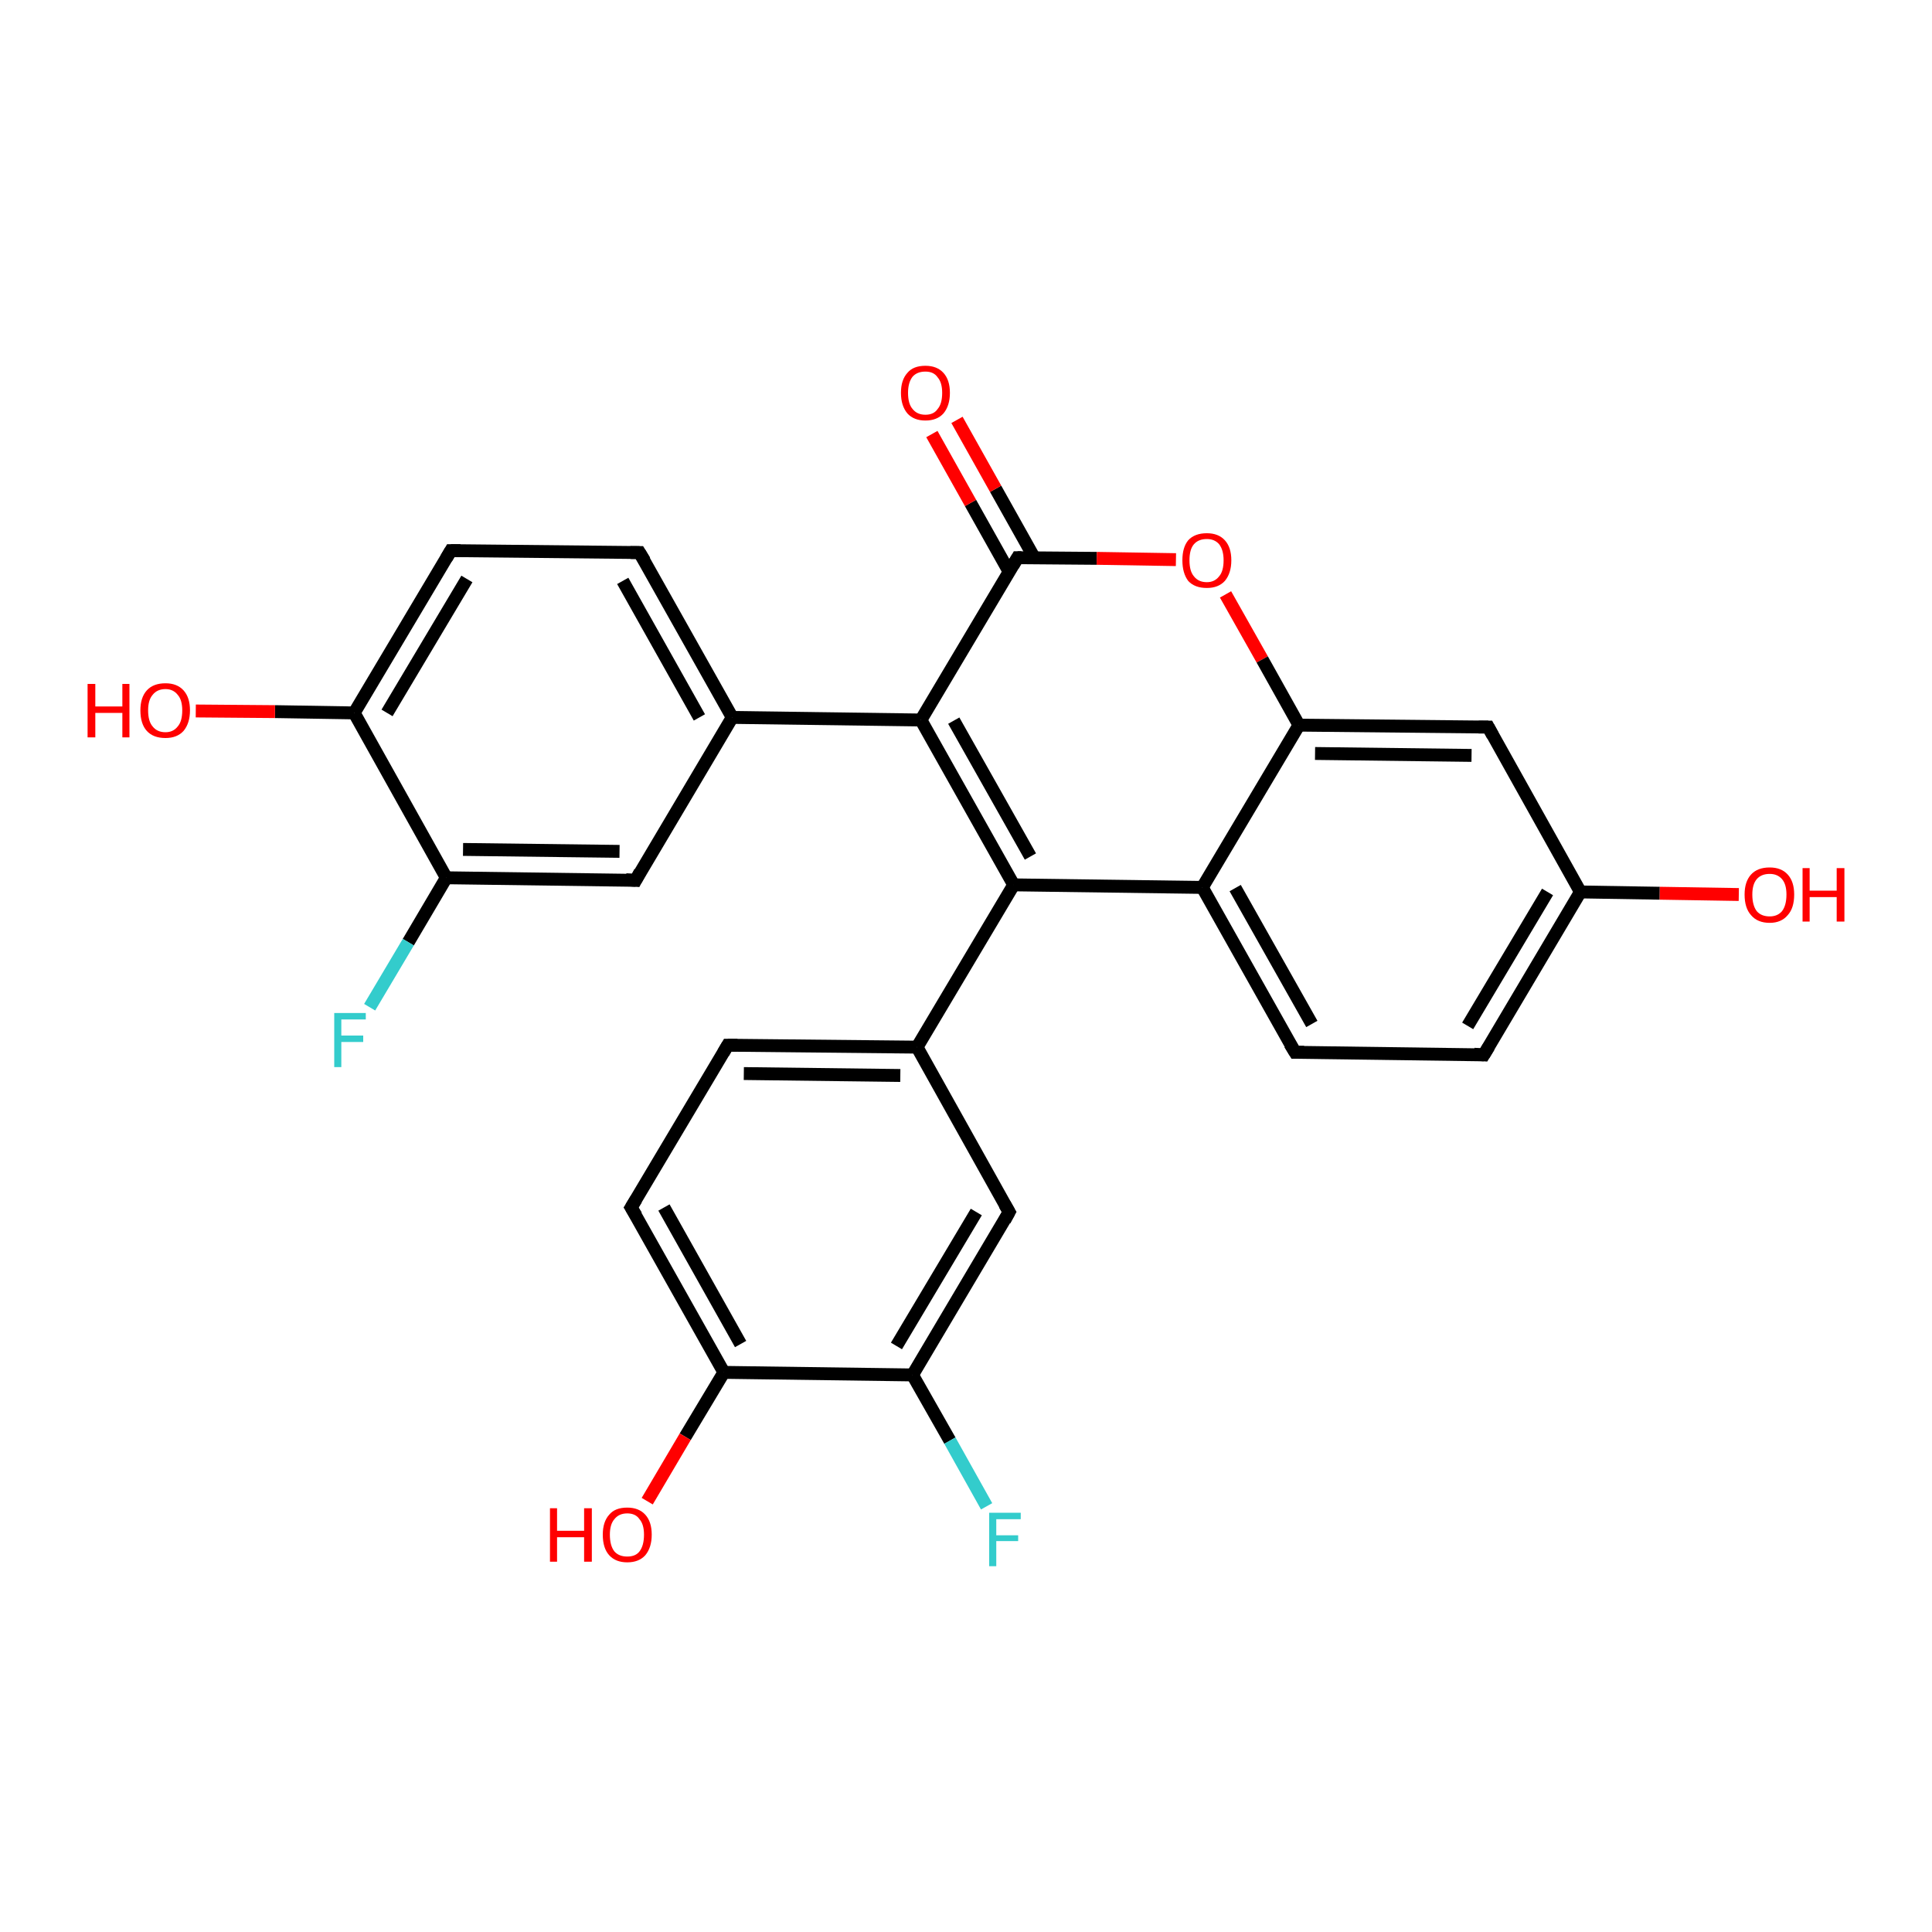 <?xml version='1.0' encoding='iso-8859-1'?>
<svg version='1.1' baseProfile='full'
              xmlns='http://www.w3.org/2000/svg'
                      xmlns:rdkit='http://www.rdkit.org/xml'
                      xmlns:xlink='http://www.w3.org/1999/xlink'
                  xml:space='preserve'
width='300px' height='300px' viewBox='0 0 300 300'>
<!-- END OF HEADER -->
<rect style='opacity:1.0;fill:#FFFFFF;stroke:none' width='300.0' height='300.0' x='0.0' y='0.0'> </rect>
<path class='bond-0 atom-0 atom-1' d='M 270.0,138.9 L 257.7,138.7' style='fill:none;fill-rule:evenodd;stroke:#FF0000;stroke-width:2.0px;stroke-linecap:butt;stroke-linejoin:miter;stroke-opacity:1' />
<path class='bond-0 atom-0 atom-1' d='M 257.7,138.7 L 245.4,138.5' style='fill:none;fill-rule:evenodd;stroke:#000000;stroke-width:2.0px;stroke-linecap:butt;stroke-linejoin:miter;stroke-opacity:1' />
<path class='bond-1 atom-1 atom-2' d='M 245.4,138.5 L 230.4,163.8' style='fill:none;fill-rule:evenodd;stroke:#000000;stroke-width:2.0px;stroke-linecap:butt;stroke-linejoin:miter;stroke-opacity:1' />
<path class='bond-1 atom-1 atom-2' d='M 240.3,138.5 L 227.9,159.3' style='fill:none;fill-rule:evenodd;stroke:#000000;stroke-width:2.0px;stroke-linecap:butt;stroke-linejoin:miter;stroke-opacity:1' />
<path class='bond-2 atom-2 atom-3' d='M 230.4,163.8 L 201.1,163.4' style='fill:none;fill-rule:evenodd;stroke:#000000;stroke-width:2.0px;stroke-linecap:butt;stroke-linejoin:miter;stroke-opacity:1' />
<path class='bond-3 atom-3 atom-4' d='M 201.1,163.4 L 186.7,137.8' style='fill:none;fill-rule:evenodd;stroke:#000000;stroke-width:2.0px;stroke-linecap:butt;stroke-linejoin:miter;stroke-opacity:1' />
<path class='bond-3 atom-3 atom-4' d='M 203.7,159.0 L 191.8,137.9' style='fill:none;fill-rule:evenodd;stroke:#000000;stroke-width:2.0px;stroke-linecap:butt;stroke-linejoin:miter;stroke-opacity:1' />
<path class='bond-4 atom-4 atom-5' d='M 186.7,137.8 L 157.4,137.4' style='fill:none;fill-rule:evenodd;stroke:#000000;stroke-width:2.0px;stroke-linecap:butt;stroke-linejoin:miter;stroke-opacity:1' />
<path class='bond-5 atom-5 atom-6' d='M 157.4,137.4 L 142.4,162.6' style='fill:none;fill-rule:evenodd;stroke:#000000;stroke-width:2.0px;stroke-linecap:butt;stroke-linejoin:miter;stroke-opacity:1' />
<path class='bond-6 atom-6 atom-7' d='M 142.4,162.6 L 113.0,162.3' style='fill:none;fill-rule:evenodd;stroke:#000000;stroke-width:2.0px;stroke-linecap:butt;stroke-linejoin:miter;stroke-opacity:1' />
<path class='bond-6 atom-6 atom-7' d='M 139.8,167.0 L 115.5,166.7' style='fill:none;fill-rule:evenodd;stroke:#000000;stroke-width:2.0px;stroke-linecap:butt;stroke-linejoin:miter;stroke-opacity:1' />
<path class='bond-7 atom-7 atom-8' d='M 113.0,162.3 L 98.0,187.5' style='fill:none;fill-rule:evenodd;stroke:#000000;stroke-width:2.0px;stroke-linecap:butt;stroke-linejoin:miter;stroke-opacity:1' />
<path class='bond-8 atom-8 atom-9' d='M 98.0,187.5 L 112.4,213.1' style='fill:none;fill-rule:evenodd;stroke:#000000;stroke-width:2.0px;stroke-linecap:butt;stroke-linejoin:miter;stroke-opacity:1' />
<path class='bond-8 atom-8 atom-9' d='M 103.1,187.5 L 115.0,208.7' style='fill:none;fill-rule:evenodd;stroke:#000000;stroke-width:2.0px;stroke-linecap:butt;stroke-linejoin:miter;stroke-opacity:1' />
<path class='bond-9 atom-9 atom-10' d='M 112.4,213.1 L 106.4,223.1' style='fill:none;fill-rule:evenodd;stroke:#000000;stroke-width:2.0px;stroke-linecap:butt;stroke-linejoin:miter;stroke-opacity:1' />
<path class='bond-9 atom-9 atom-10' d='M 106.4,223.1 L 100.5,233.1' style='fill:none;fill-rule:evenodd;stroke:#FF0000;stroke-width:2.0px;stroke-linecap:butt;stroke-linejoin:miter;stroke-opacity:1' />
<path class='bond-10 atom-9 atom-11' d='M 112.4,213.1 L 141.7,213.5' style='fill:none;fill-rule:evenodd;stroke:#000000;stroke-width:2.0px;stroke-linecap:butt;stroke-linejoin:miter;stroke-opacity:1' />
<path class='bond-11 atom-11 atom-12' d='M 141.7,213.5 L 147.5,223.7' style='fill:none;fill-rule:evenodd;stroke:#000000;stroke-width:2.0px;stroke-linecap:butt;stroke-linejoin:miter;stroke-opacity:1' />
<path class='bond-11 atom-11 atom-12' d='M 147.5,223.7 L 153.2,233.9' style='fill:none;fill-rule:evenodd;stroke:#33CCCC;stroke-width:2.0px;stroke-linecap:butt;stroke-linejoin:miter;stroke-opacity:1' />
<path class='bond-12 atom-11 atom-13' d='M 141.7,213.5 L 156.7,188.2' style='fill:none;fill-rule:evenodd;stroke:#000000;stroke-width:2.0px;stroke-linecap:butt;stroke-linejoin:miter;stroke-opacity:1' />
<path class='bond-12 atom-11 atom-13' d='M 139.2,209.0 L 151.6,188.2' style='fill:none;fill-rule:evenodd;stroke:#000000;stroke-width:2.0px;stroke-linecap:butt;stroke-linejoin:miter;stroke-opacity:1' />
<path class='bond-13 atom-5 atom-14' d='M 157.4,137.4 L 143.0,111.8' style='fill:none;fill-rule:evenodd;stroke:#000000;stroke-width:2.0px;stroke-linecap:butt;stroke-linejoin:miter;stroke-opacity:1' />
<path class='bond-13 atom-5 atom-14' d='M 160.0,133.0 L 148.1,111.9' style='fill:none;fill-rule:evenodd;stroke:#000000;stroke-width:2.0px;stroke-linecap:butt;stroke-linejoin:miter;stroke-opacity:1' />
<path class='bond-14 atom-14 atom-15' d='M 143.0,111.8 L 113.7,111.4' style='fill:none;fill-rule:evenodd;stroke:#000000;stroke-width:2.0px;stroke-linecap:butt;stroke-linejoin:miter;stroke-opacity:1' />
<path class='bond-15 atom-15 atom-16' d='M 113.7,111.4 L 99.3,85.8' style='fill:none;fill-rule:evenodd;stroke:#000000;stroke-width:2.0px;stroke-linecap:butt;stroke-linejoin:miter;stroke-opacity:1' />
<path class='bond-15 atom-15 atom-16' d='M 108.6,111.4 L 96.7,90.2' style='fill:none;fill-rule:evenodd;stroke:#000000;stroke-width:2.0px;stroke-linecap:butt;stroke-linejoin:miter;stroke-opacity:1' />
<path class='bond-16 atom-16 atom-17' d='M 99.3,85.8 L 70.0,85.5' style='fill:none;fill-rule:evenodd;stroke:#000000;stroke-width:2.0px;stroke-linecap:butt;stroke-linejoin:miter;stroke-opacity:1' />
<path class='bond-17 atom-17 atom-18' d='M 70.0,85.5 L 55.0,110.7' style='fill:none;fill-rule:evenodd;stroke:#000000;stroke-width:2.0px;stroke-linecap:butt;stroke-linejoin:miter;stroke-opacity:1' />
<path class='bond-17 atom-17 atom-18' d='M 72.5,89.9 L 60.1,110.7' style='fill:none;fill-rule:evenodd;stroke:#000000;stroke-width:2.0px;stroke-linecap:butt;stroke-linejoin:miter;stroke-opacity:1' />
<path class='bond-18 atom-18 atom-19' d='M 55.0,110.7 L 42.7,110.5' style='fill:none;fill-rule:evenodd;stroke:#000000;stroke-width:2.0px;stroke-linecap:butt;stroke-linejoin:miter;stroke-opacity:1' />
<path class='bond-18 atom-18 atom-19' d='M 42.7,110.5 L 30.4,110.4' style='fill:none;fill-rule:evenodd;stroke:#FF0000;stroke-width:2.0px;stroke-linecap:butt;stroke-linejoin:miter;stroke-opacity:1' />
<path class='bond-19 atom-18 atom-20' d='M 55.0,110.7 L 69.3,136.3' style='fill:none;fill-rule:evenodd;stroke:#000000;stroke-width:2.0px;stroke-linecap:butt;stroke-linejoin:miter;stroke-opacity:1' />
<path class='bond-20 atom-20 atom-21' d='M 69.3,136.3 L 63.4,146.3' style='fill:none;fill-rule:evenodd;stroke:#000000;stroke-width:2.0px;stroke-linecap:butt;stroke-linejoin:miter;stroke-opacity:1' />
<path class='bond-20 atom-20 atom-21' d='M 63.4,146.3 L 57.4,156.4' style='fill:none;fill-rule:evenodd;stroke:#33CCCC;stroke-width:2.0px;stroke-linecap:butt;stroke-linejoin:miter;stroke-opacity:1' />
<path class='bond-21 atom-20 atom-22' d='M 69.3,136.3 L 98.7,136.7' style='fill:none;fill-rule:evenodd;stroke:#000000;stroke-width:2.0px;stroke-linecap:butt;stroke-linejoin:miter;stroke-opacity:1' />
<path class='bond-21 atom-20 atom-22' d='M 71.9,131.9 L 96.2,132.2' style='fill:none;fill-rule:evenodd;stroke:#000000;stroke-width:2.0px;stroke-linecap:butt;stroke-linejoin:miter;stroke-opacity:1' />
<path class='bond-22 atom-14 atom-23' d='M 143.0,111.8 L 158.0,86.6' style='fill:none;fill-rule:evenodd;stroke:#000000;stroke-width:2.0px;stroke-linecap:butt;stroke-linejoin:miter;stroke-opacity:1' />
<path class='bond-23 atom-23 atom-24' d='M 160.6,86.6 L 154.6,75.9' style='fill:none;fill-rule:evenodd;stroke:#000000;stroke-width:2.0px;stroke-linecap:butt;stroke-linejoin:miter;stroke-opacity:1' />
<path class='bond-23 atom-23 atom-24' d='M 154.6,75.9 L 148.6,65.2' style='fill:none;fill-rule:evenodd;stroke:#FF0000;stroke-width:2.0px;stroke-linecap:butt;stroke-linejoin:miter;stroke-opacity:1' />
<path class='bond-23 atom-23 atom-24' d='M 156.7,88.8 L 150.7,78.1' style='fill:none;fill-rule:evenodd;stroke:#000000;stroke-width:2.0px;stroke-linecap:butt;stroke-linejoin:miter;stroke-opacity:1' />
<path class='bond-23 atom-23 atom-24' d='M 150.7,78.1 L 144.7,67.4' style='fill:none;fill-rule:evenodd;stroke:#FF0000;stroke-width:2.0px;stroke-linecap:butt;stroke-linejoin:miter;stroke-opacity:1' />
<path class='bond-24 atom-23 atom-25' d='M 158.0,86.6 L 170.3,86.7' style='fill:none;fill-rule:evenodd;stroke:#000000;stroke-width:2.0px;stroke-linecap:butt;stroke-linejoin:miter;stroke-opacity:1' />
<path class='bond-24 atom-23 atom-25' d='M 170.3,86.7 L 182.6,86.9' style='fill:none;fill-rule:evenodd;stroke:#FF0000;stroke-width:2.0px;stroke-linecap:butt;stroke-linejoin:miter;stroke-opacity:1' />
<path class='bond-25 atom-25 atom-26' d='M 190.3,92.3 L 196.0,102.4' style='fill:none;fill-rule:evenodd;stroke:#FF0000;stroke-width:2.0px;stroke-linecap:butt;stroke-linejoin:miter;stroke-opacity:1' />
<path class='bond-25 atom-25 atom-26' d='M 196.0,102.4 L 201.7,112.6' style='fill:none;fill-rule:evenodd;stroke:#000000;stroke-width:2.0px;stroke-linecap:butt;stroke-linejoin:miter;stroke-opacity:1' />
<path class='bond-26 atom-26 atom-27' d='M 201.7,112.6 L 231.1,112.9' style='fill:none;fill-rule:evenodd;stroke:#000000;stroke-width:2.0px;stroke-linecap:butt;stroke-linejoin:miter;stroke-opacity:1' />
<path class='bond-26 atom-26 atom-27' d='M 204.2,117.0 L 228.5,117.3' style='fill:none;fill-rule:evenodd;stroke:#000000;stroke-width:2.0px;stroke-linecap:butt;stroke-linejoin:miter;stroke-opacity:1' />
<path class='bond-27 atom-27 atom-1' d='M 231.1,112.9 L 245.4,138.5' style='fill:none;fill-rule:evenodd;stroke:#000000;stroke-width:2.0px;stroke-linecap:butt;stroke-linejoin:miter;stroke-opacity:1' />
<path class='bond-28 atom-26 atom-4' d='M 201.7,112.6 L 186.7,137.8' style='fill:none;fill-rule:evenodd;stroke:#000000;stroke-width:2.0px;stroke-linecap:butt;stroke-linejoin:miter;stroke-opacity:1' />
<path class='bond-29 atom-13 atom-6' d='M 156.7,188.2 L 142.4,162.6' style='fill:none;fill-rule:evenodd;stroke:#000000;stroke-width:2.0px;stroke-linecap:butt;stroke-linejoin:miter;stroke-opacity:1' />
<path class='bond-30 atom-22 atom-15' d='M 98.7,136.7 L 113.7,111.4' style='fill:none;fill-rule:evenodd;stroke:#000000;stroke-width:2.0px;stroke-linecap:butt;stroke-linejoin:miter;stroke-opacity:1' />
<path d='M 231.2,162.5 L 230.4,163.8 L 228.9,163.7' style='fill:none;stroke:#000000;stroke-width:2.0px;stroke-linecap:butt;stroke-linejoin:miter;stroke-opacity:1;' />
<path d='M 202.5,163.4 L 201.1,163.4 L 200.3,162.1' style='fill:none;stroke:#000000;stroke-width:2.0px;stroke-linecap:butt;stroke-linejoin:miter;stroke-opacity:1;' />
<path d='M 114.5,162.3 L 113.0,162.3 L 112.3,163.5' style='fill:none;stroke:#000000;stroke-width:2.0px;stroke-linecap:butt;stroke-linejoin:miter;stroke-opacity:1;' />
<path d='M 98.8,186.2 L 98.0,187.5 L 98.8,188.8' style='fill:none;stroke:#000000;stroke-width:2.0px;stroke-linecap:butt;stroke-linejoin:miter;stroke-opacity:1;' />
<path d='M 156.0,189.5 L 156.7,188.2 L 156.0,187.0' style='fill:none;stroke:#000000;stroke-width:2.0px;stroke-linecap:butt;stroke-linejoin:miter;stroke-opacity:1;' />
<path d='M 100.1,87.1 L 99.3,85.8 L 97.9,85.8' style='fill:none;stroke:#000000;stroke-width:2.0px;stroke-linecap:butt;stroke-linejoin:miter;stroke-opacity:1;' />
<path d='M 71.5,85.5 L 70.0,85.5 L 69.3,86.7' style='fill:none;stroke:#000000;stroke-width:2.0px;stroke-linecap:butt;stroke-linejoin:miter;stroke-opacity:1;' />
<path d='M 97.2,136.6 L 98.7,136.7 L 99.4,135.4' style='fill:none;stroke:#000000;stroke-width:2.0px;stroke-linecap:butt;stroke-linejoin:miter;stroke-opacity:1;' />
<path d='M 157.3,87.8 L 158.0,86.6 L 158.6,86.6' style='fill:none;stroke:#000000;stroke-width:2.0px;stroke-linecap:butt;stroke-linejoin:miter;stroke-opacity:1;' />
<path d='M 229.6,112.9 L 231.1,112.9 L 231.8,114.2' style='fill:none;stroke:#000000;stroke-width:2.0px;stroke-linecap:butt;stroke-linejoin:miter;stroke-opacity:1;' />
<path class='atom-0' d='M 270.9 138.9
Q 270.9 136.9, 271.9 135.8
Q 272.9 134.7, 274.8 134.7
Q 276.6 134.7, 277.6 135.8
Q 278.6 136.9, 278.6 138.9
Q 278.6 141.0, 277.6 142.1
Q 276.6 143.3, 274.8 143.3
Q 272.9 143.3, 271.9 142.1
Q 270.9 141.0, 270.9 138.9
M 274.8 142.3
Q 276.0 142.3, 276.7 141.5
Q 277.4 140.6, 277.4 138.9
Q 277.4 137.3, 276.7 136.5
Q 276.0 135.7, 274.8 135.7
Q 273.5 135.7, 272.8 136.5
Q 272.1 137.3, 272.1 138.9
Q 272.1 140.6, 272.8 141.5
Q 273.5 142.3, 274.8 142.3
' fill='#FF0000'/>
<path class='atom-0' d='M 279.9 134.8
L 281.0 134.8
L 281.0 138.3
L 285.2 138.3
L 285.2 134.8
L 286.4 134.8
L 286.4 143.1
L 285.2 143.1
L 285.2 139.3
L 281.0 139.3
L 281.0 143.1
L 279.9 143.1
L 279.9 134.8
' fill='#FF0000'/>
<path class='atom-10' d='M 85.4 234.2
L 86.5 234.2
L 86.5 237.7
L 90.7 237.7
L 90.7 234.2
L 91.9 234.2
L 91.9 242.5
L 90.7 242.5
L 90.7 238.7
L 86.5 238.7
L 86.5 242.5
L 85.4 242.5
L 85.4 234.2
' fill='#FF0000'/>
<path class='atom-10' d='M 93.6 238.3
Q 93.6 236.3, 94.6 235.2
Q 95.5 234.1, 97.4 234.1
Q 99.2 234.1, 100.2 235.2
Q 101.2 236.3, 101.2 238.3
Q 101.2 240.3, 100.2 241.5
Q 99.2 242.6, 97.4 242.6
Q 95.6 242.6, 94.6 241.5
Q 93.6 240.4, 93.6 238.3
M 97.4 241.7
Q 98.7 241.7, 99.3 240.9
Q 100.0 240.0, 100.0 238.3
Q 100.0 236.7, 99.3 235.9
Q 98.7 235.0, 97.4 235.0
Q 96.1 235.0, 95.4 235.9
Q 94.7 236.7, 94.7 238.3
Q 94.7 240.0, 95.4 240.9
Q 96.1 241.7, 97.4 241.7
' fill='#FF0000'/>
<path class='atom-12' d='M 153.6 234.9
L 158.5 234.9
L 158.5 235.9
L 154.7 235.9
L 154.7 238.4
L 158.1 238.4
L 158.1 239.3
L 154.7 239.3
L 154.7 243.2
L 153.6 243.2
L 153.6 234.9
' fill='#33CCCC'/>
<path class='atom-19' d='M 13.6 106.2
L 14.8 106.2
L 14.8 109.7
L 19.0 109.7
L 19.0 106.2
L 20.1 106.2
L 20.1 114.5
L 19.0 114.5
L 19.0 110.7
L 14.8 110.7
L 14.8 114.5
L 13.6 114.5
L 13.6 106.2
' fill='#FF0000'/>
<path class='atom-19' d='M 21.8 110.3
Q 21.8 108.3, 22.8 107.2
Q 23.8 106.1, 25.7 106.1
Q 27.5 106.1, 28.5 107.2
Q 29.5 108.3, 29.5 110.3
Q 29.5 112.3, 28.5 113.5
Q 27.5 114.6, 25.7 114.6
Q 23.8 114.6, 22.8 113.5
Q 21.8 112.4, 21.8 110.3
M 25.7 113.7
Q 26.9 113.7, 27.6 112.8
Q 28.3 112.0, 28.3 110.3
Q 28.3 108.7, 27.6 107.9
Q 26.9 107.0, 25.7 107.0
Q 24.4 107.0, 23.7 107.9
Q 23.0 108.7, 23.0 110.3
Q 23.0 112.0, 23.7 112.8
Q 24.4 113.7, 25.7 113.7
' fill='#FF0000'/>
<path class='atom-21' d='M 51.9 157.3
L 56.8 157.3
L 56.8 158.3
L 53.0 158.3
L 53.0 160.8
L 56.4 160.8
L 56.4 161.8
L 53.0 161.8
L 53.0 165.7
L 51.9 165.7
L 51.9 157.3
' fill='#33CCCC'/>
<path class='atom-24' d='M 139.9 61.0
Q 139.9 59.0, 140.9 57.9
Q 141.8 56.8, 143.7 56.8
Q 145.5 56.8, 146.5 57.9
Q 147.5 59.0, 147.5 61.0
Q 147.5 63.0, 146.5 64.2
Q 145.5 65.3, 143.7 65.3
Q 141.9 65.3, 140.9 64.2
Q 139.9 63.0, 139.9 61.0
M 143.7 64.4
Q 145.0 64.4, 145.6 63.5
Q 146.3 62.7, 146.3 61.0
Q 146.3 59.4, 145.6 58.6
Q 145.0 57.7, 143.7 57.7
Q 142.4 57.7, 141.7 58.5
Q 141.0 59.4, 141.0 61.0
Q 141.0 62.7, 141.7 63.5
Q 142.4 64.4, 143.7 64.4
' fill='#FF0000'/>
<path class='atom-25' d='M 183.6 87.0
Q 183.6 85.0, 184.5 83.9
Q 185.5 82.8, 187.4 82.8
Q 189.2 82.8, 190.2 83.9
Q 191.2 85.0, 191.2 87.0
Q 191.2 89.0, 190.2 90.2
Q 189.2 91.3, 187.4 91.3
Q 185.5 91.3, 184.5 90.2
Q 183.6 89.0, 183.6 87.0
M 187.4 90.4
Q 188.6 90.4, 189.3 89.5
Q 190.0 88.7, 190.0 87.0
Q 190.0 85.4, 189.3 84.5
Q 188.6 83.7, 187.4 83.7
Q 186.1 83.7, 185.4 84.5
Q 184.7 85.3, 184.7 87.0
Q 184.7 88.7, 185.4 89.5
Q 186.1 90.4, 187.4 90.4
' fill='#FF0000'/>
</svg>

